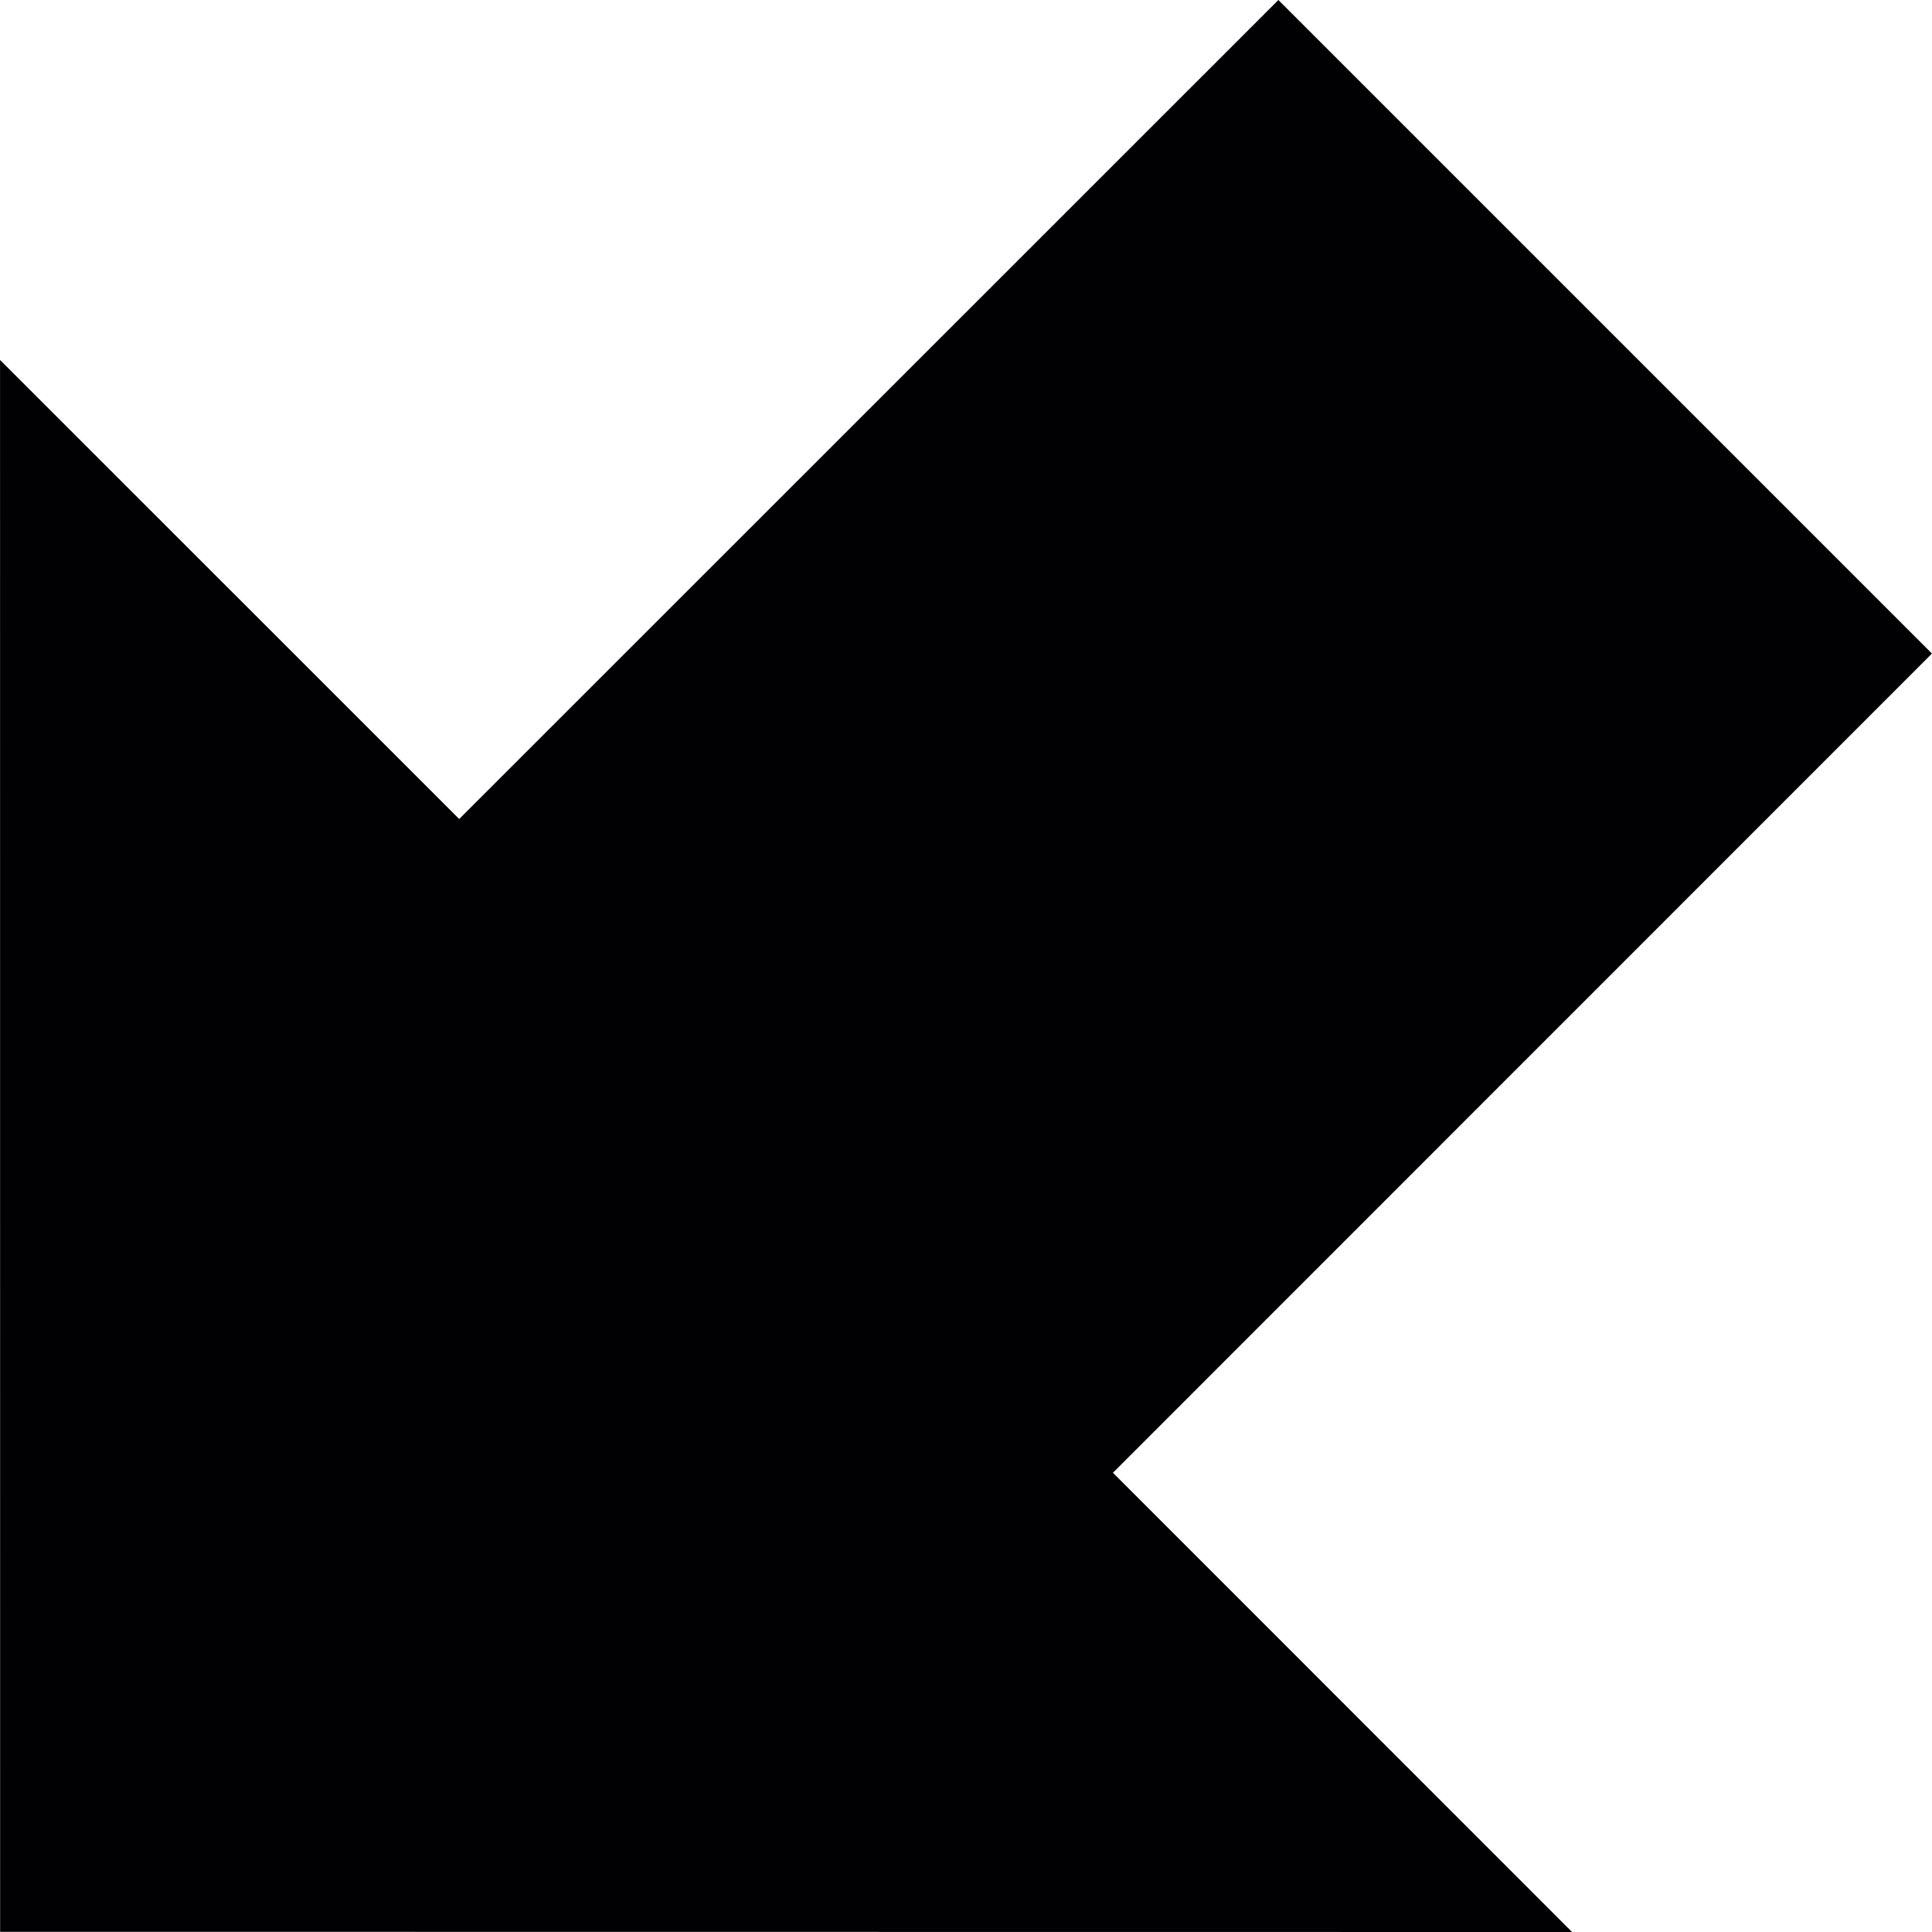 <?xml version="1.0" encoding="iso-8859-1"?>
<!-- Uploaded to: SVG Repo, www.svgrepo.com, Generator: SVG Repo Mixer Tools -->
<svg height="800px" width="800px" version="1.1" id="Capa_1" xmlns="http://www.w3.org/2000/svg" xmlns:xlink="http://www.w3.org/1999/xlink" 
	 viewBox="0 0 132.041 132.041" xml:space="preserve">
<g>
	<g>
		<polygon style="fill:#010002;" points="0.009,132.029 107.442,132.041 76.063,100.655 132.038,44.668 87.37,0 31.383,55.975 
			0.003,24.601 		"/>
	</g>
</g>
</svg>